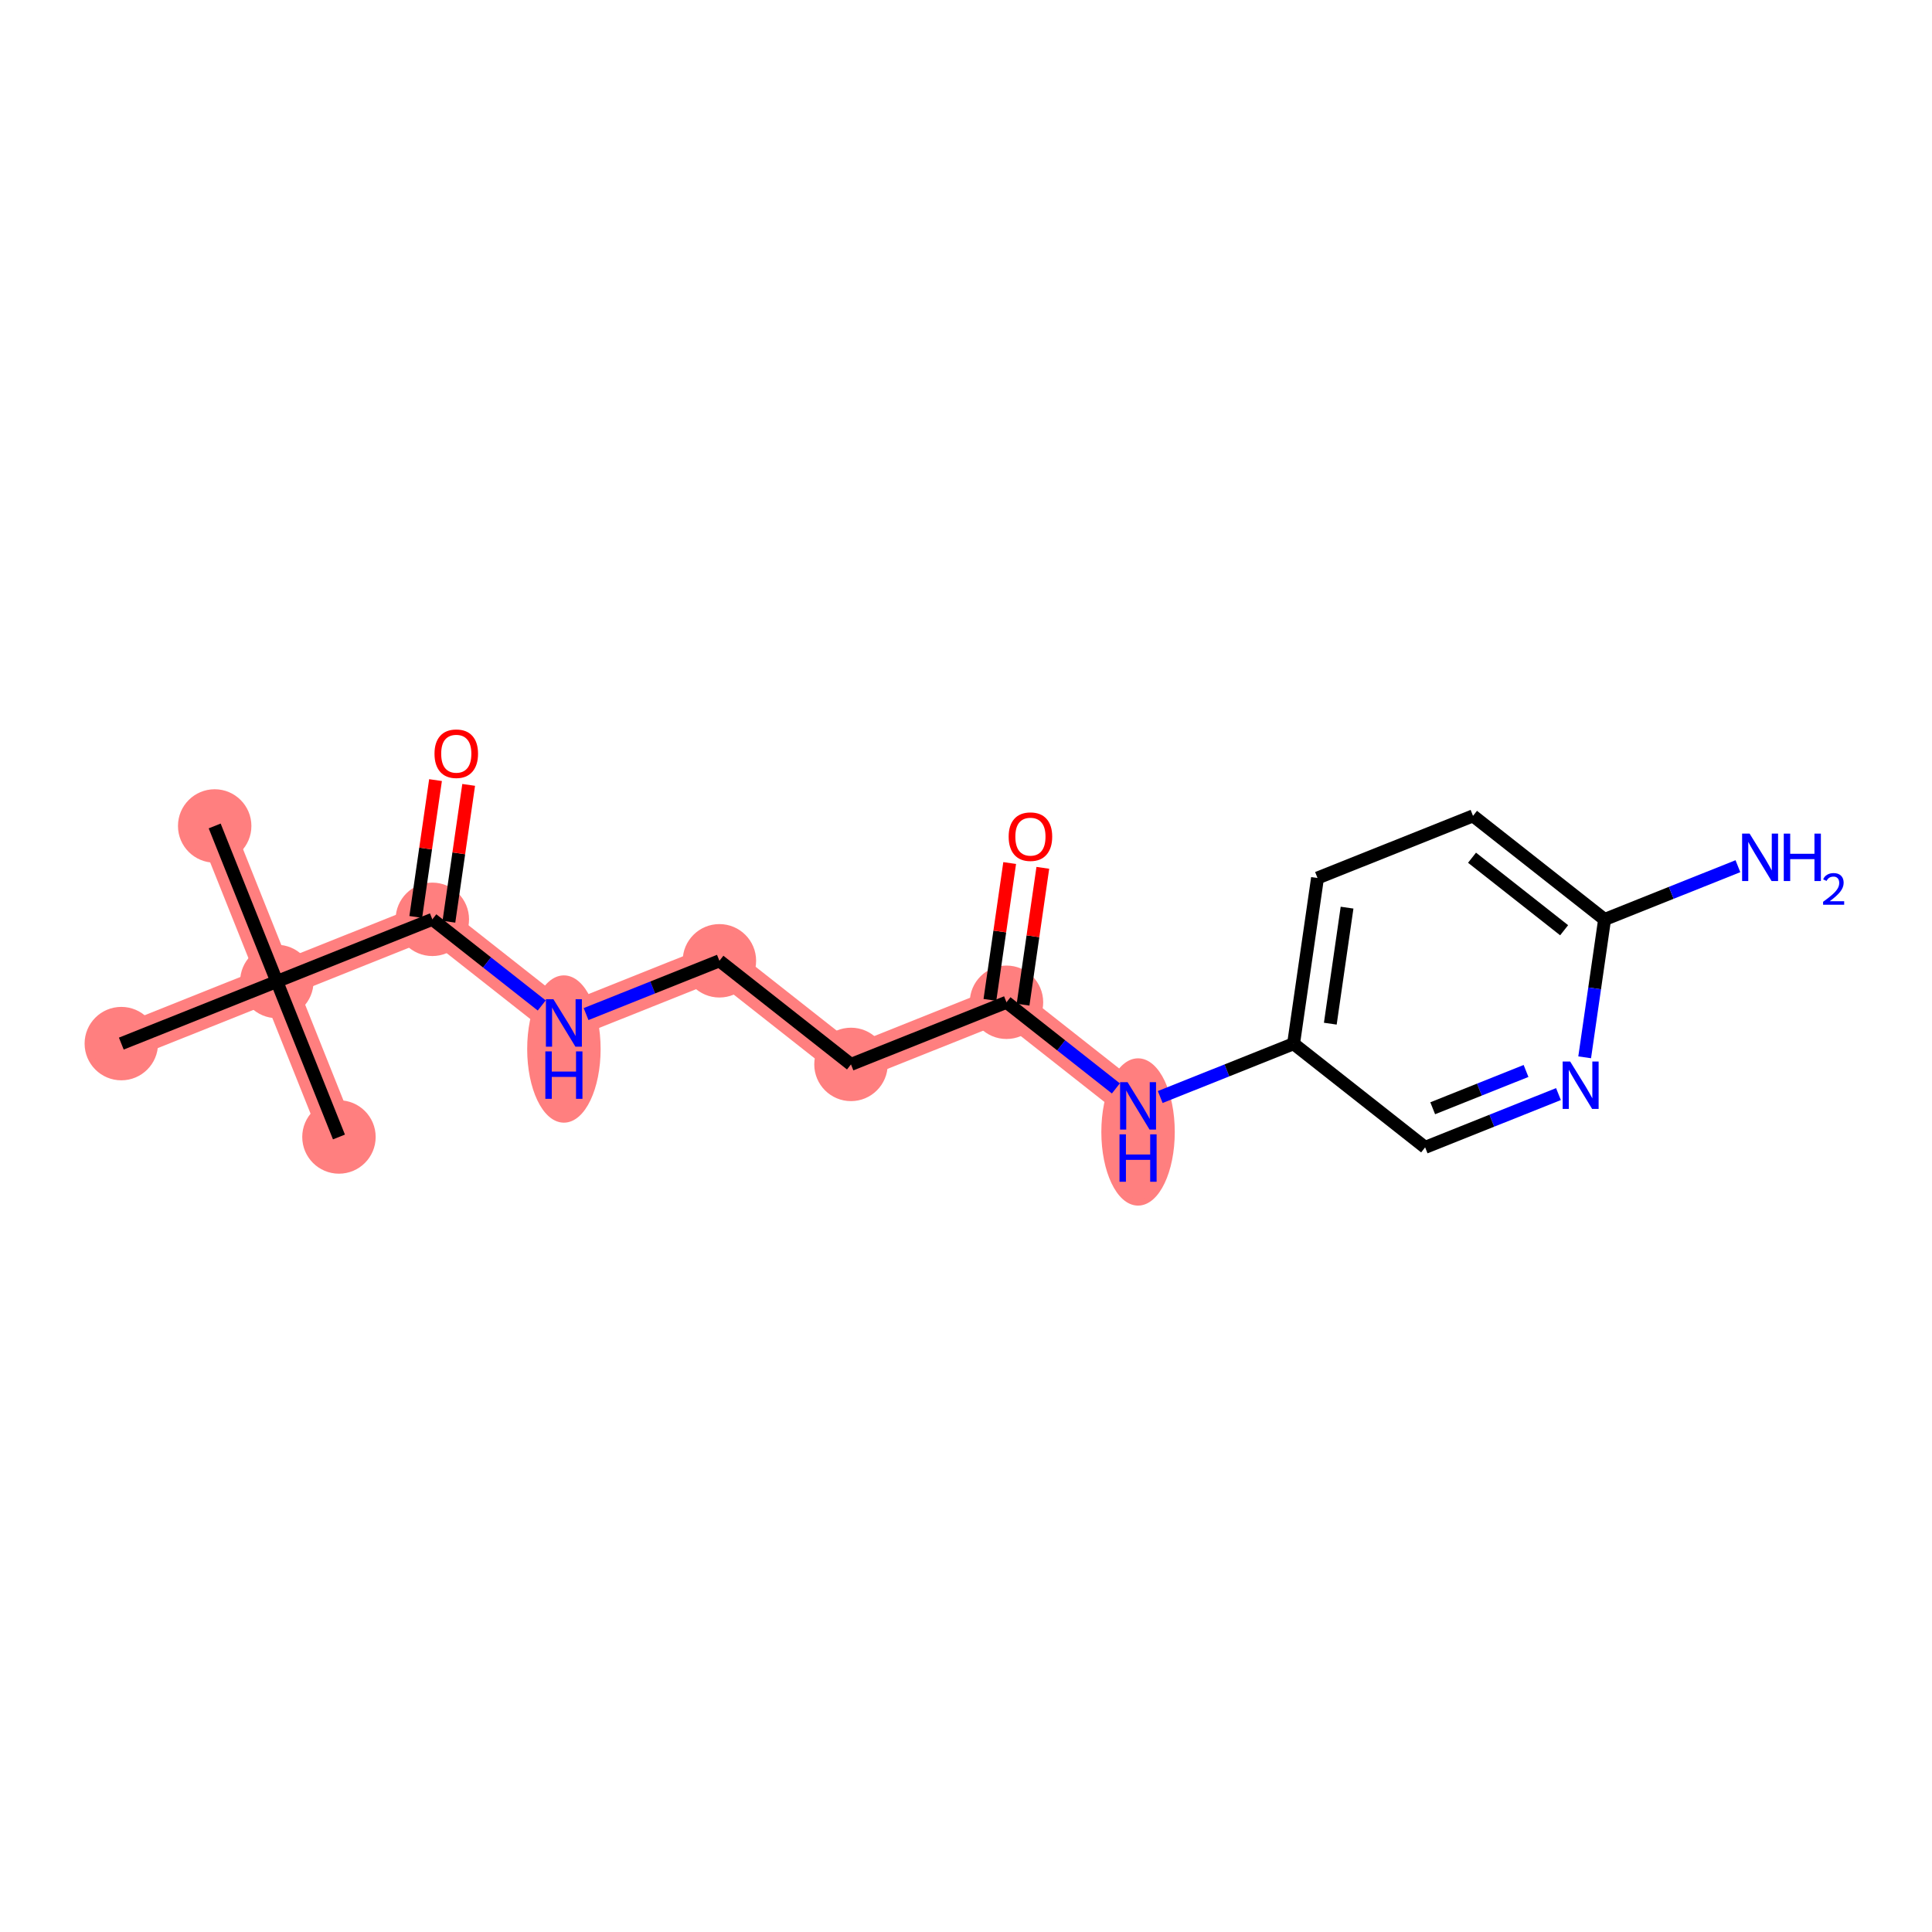 <?xml version='1.0' encoding='iso-8859-1'?>
<svg version='1.1' baseProfile='full'
              xmlns='http://www.w3.org/2000/svg'
                      xmlns:rdkit='http://www.rdkit.org/xml'
                      xmlns:xlink='http://www.w3.org/1999/xlink'
                  xml:space='preserve'
width='300px' height='300px' viewBox='0 0 300 300'>
<!-- END OF HEADER -->
<rect style='opacity:1.0;fill:#FFFFFF;stroke:none' width='300' height='300' x='0' y='0'> </rect>
<rect style='opacity:1.0;fill:#FFFFFF;stroke:none' width='300' height='300' x='0' y='0'> </rect>
<path d='M 33.336,128.255 L 42.985,152.403' style='fill:none;fill-rule:evenodd;stroke:#FF7F7F;stroke-width:5.5px;stroke-linecap:butt;stroke-linejoin:miter;stroke-opacity:1' />
<path d='M 42.985,152.403 L 52.633,176.55' style='fill:none;fill-rule:evenodd;stroke:#FF7F7F;stroke-width:5.5px;stroke-linecap:butt;stroke-linejoin:miter;stroke-opacity:1' />
<path d='M 42.985,152.403 L 18.837,162.051' style='fill:none;fill-rule:evenodd;stroke:#FF7F7F;stroke-width:5.5px;stroke-linecap:butt;stroke-linejoin:miter;stroke-opacity:1' />
<path d='M 42.985,152.403 L 67.132,142.754' style='fill:none;fill-rule:evenodd;stroke:#FF7F7F;stroke-width:5.5px;stroke-linecap:butt;stroke-linejoin:miter;stroke-opacity:1' />
<path d='M 67.132,142.754 L 87.562,158.842' style='fill:none;fill-rule:evenodd;stroke:#FF7F7F;stroke-width:5.5px;stroke-linecap:butt;stroke-linejoin:miter;stroke-opacity:1' />
<path d='M 87.562,158.842 L 111.709,149.193' style='fill:none;fill-rule:evenodd;stroke:#FF7F7F;stroke-width:5.5px;stroke-linecap:butt;stroke-linejoin:miter;stroke-opacity:1' />
<path d='M 111.709,149.193 L 132.139,165.281' style='fill:none;fill-rule:evenodd;stroke:#FF7F7F;stroke-width:5.5px;stroke-linecap:butt;stroke-linejoin:miter;stroke-opacity:1' />
<path d='M 132.139,165.281 L 156.287,155.633' style='fill:none;fill-rule:evenodd;stroke:#FF7F7F;stroke-width:5.5px;stroke-linecap:butt;stroke-linejoin:miter;stroke-opacity:1' />
<path d='M 156.287,155.633 L 176.716,171.721' style='fill:none;fill-rule:evenodd;stroke:#FF7F7F;stroke-width:5.5px;stroke-linecap:butt;stroke-linejoin:miter;stroke-opacity:1' />
<ellipse cx='33.336' cy='128.255' rx='5.201' ry='5.201'  style='fill:#FF7F7F;fill-rule:evenodd;stroke:#FF7F7F;stroke-width:1.0px;stroke-linecap:butt;stroke-linejoin:miter;stroke-opacity:1' />
<ellipse cx='42.985' cy='152.403' rx='5.201' ry='5.201'  style='fill:#FF7F7F;fill-rule:evenodd;stroke:#FF7F7F;stroke-width:1.0px;stroke-linecap:butt;stroke-linejoin:miter;stroke-opacity:1' />
<ellipse cx='52.633' cy='176.55' rx='5.201' ry='5.201'  style='fill:#FF7F7F;fill-rule:evenodd;stroke:#FF7F7F;stroke-width:1.0px;stroke-linecap:butt;stroke-linejoin:miter;stroke-opacity:1' />
<ellipse cx='18.837' cy='162.051' rx='5.201' ry='5.201'  style='fill:#FF7F7F;fill-rule:evenodd;stroke:#FF7F7F;stroke-width:1.0px;stroke-linecap:butt;stroke-linejoin:miter;stroke-opacity:1' />
<ellipse cx='67.132' cy='142.754' rx='5.201' ry='5.201'  style='fill:#FF7F7F;fill-rule:evenodd;stroke:#FF7F7F;stroke-width:1.0px;stroke-linecap:butt;stroke-linejoin:miter;stroke-opacity:1' />
<ellipse cx='87.562' cy='162.892' rx='5.201' ry='10.935'  style='fill:#FF7F7F;fill-rule:evenodd;stroke:#FF7F7F;stroke-width:1.0px;stroke-linecap:butt;stroke-linejoin:miter;stroke-opacity:1' />
<ellipse cx='111.709' cy='149.193' rx='5.201' ry='5.201'  style='fill:#FF7F7F;fill-rule:evenodd;stroke:#FF7F7F;stroke-width:1.0px;stroke-linecap:butt;stroke-linejoin:miter;stroke-opacity:1' />
<ellipse cx='132.139' cy='165.281' rx='5.201' ry='5.201'  style='fill:#FF7F7F;fill-rule:evenodd;stroke:#FF7F7F;stroke-width:1.0px;stroke-linecap:butt;stroke-linejoin:miter;stroke-opacity:1' />
<ellipse cx='156.287' cy='155.633' rx='5.201' ry='5.201'  style='fill:#FF7F7F;fill-rule:evenodd;stroke:#FF7F7F;stroke-width:1.0px;stroke-linecap:butt;stroke-linejoin:miter;stroke-opacity:1' />
<ellipse cx='176.716' cy='175.771' rx='5.201' ry='10.935'  style='fill:#FF7F7F;fill-rule:evenodd;stroke:#FF7F7F;stroke-width:1.0px;stroke-linecap:butt;stroke-linejoin:miter;stroke-opacity:1' />
<path class='bond-0 atom-0 atom-1' d='M 33.336,128.255 L 42.985,152.403' style='fill:none;fill-rule:evenodd;stroke:#000000;stroke-width:2.0px;stroke-linecap:butt;stroke-linejoin:miter;stroke-opacity:1' />
<path class='bond-1 atom-1 atom-2' d='M 42.985,152.403 L 52.633,176.55' style='fill:none;fill-rule:evenodd;stroke:#000000;stroke-width:2.0px;stroke-linecap:butt;stroke-linejoin:miter;stroke-opacity:1' />
<path class='bond-2 atom-1 atom-3' d='M 42.985,152.403 L 18.837,162.051' style='fill:none;fill-rule:evenodd;stroke:#000000;stroke-width:2.0px;stroke-linecap:butt;stroke-linejoin:miter;stroke-opacity:1' />
<path class='bond-3 atom-1 atom-4' d='M 42.985,152.403 L 67.132,142.754' style='fill:none;fill-rule:evenodd;stroke:#000000;stroke-width:2.0px;stroke-linecap:butt;stroke-linejoin:miter;stroke-opacity:1' />
<path class='bond-4 atom-4 atom-5' d='M 69.706,143.126 L 71.24,132.502' style='fill:none;fill-rule:evenodd;stroke:#000000;stroke-width:2.0px;stroke-linecap:butt;stroke-linejoin:miter;stroke-opacity:1' />
<path class='bond-4 atom-4 atom-5' d='M 71.24,132.502 L 72.775,121.877' style='fill:none;fill-rule:evenodd;stroke:#FF0000;stroke-width:2.0px;stroke-linecap:butt;stroke-linejoin:miter;stroke-opacity:1' />
<path class='bond-4 atom-4 atom-5' d='M 64.558,142.382 L 66.093,131.758' style='fill:none;fill-rule:evenodd;stroke:#000000;stroke-width:2.0px;stroke-linecap:butt;stroke-linejoin:miter;stroke-opacity:1' />
<path class='bond-4 atom-4 atom-5' d='M 66.093,131.758 L 67.628,121.134' style='fill:none;fill-rule:evenodd;stroke:#FF0000;stroke-width:2.0px;stroke-linecap:butt;stroke-linejoin:miter;stroke-opacity:1' />
<path class='bond-5 atom-4 atom-6' d='M 67.132,142.754 L 75.626,149.442' style='fill:none;fill-rule:evenodd;stroke:#000000;stroke-width:2.0px;stroke-linecap:butt;stroke-linejoin:miter;stroke-opacity:1' />
<path class='bond-5 atom-4 atom-6' d='M 75.626,149.442 L 84.119,156.131' style='fill:none;fill-rule:evenodd;stroke:#0000FF;stroke-width:2.0px;stroke-linecap:butt;stroke-linejoin:miter;stroke-opacity:1' />
<path class='bond-6 atom-6 atom-7' d='M 91.005,157.466 L 101.357,153.33' style='fill:none;fill-rule:evenodd;stroke:#0000FF;stroke-width:2.0px;stroke-linecap:butt;stroke-linejoin:miter;stroke-opacity:1' />
<path class='bond-6 atom-6 atom-7' d='M 101.357,153.33 L 111.709,149.193' style='fill:none;fill-rule:evenodd;stroke:#000000;stroke-width:2.0px;stroke-linecap:butt;stroke-linejoin:miter;stroke-opacity:1' />
<path class='bond-7 atom-7 atom-8' d='M 111.709,149.193 L 132.139,165.281' style='fill:none;fill-rule:evenodd;stroke:#000000;stroke-width:2.0px;stroke-linecap:butt;stroke-linejoin:miter;stroke-opacity:1' />
<path class='bond-8 atom-8 atom-9' d='M 132.139,165.281 L 156.287,155.633' style='fill:none;fill-rule:evenodd;stroke:#000000;stroke-width:2.0px;stroke-linecap:butt;stroke-linejoin:miter;stroke-opacity:1' />
<path class='bond-9 atom-9 atom-10' d='M 158.86,156.004 L 160.395,145.38' style='fill:none;fill-rule:evenodd;stroke:#000000;stroke-width:2.0px;stroke-linecap:butt;stroke-linejoin:miter;stroke-opacity:1' />
<path class='bond-9 atom-9 atom-10' d='M 160.395,145.38 L 161.93,134.756' style='fill:none;fill-rule:evenodd;stroke:#FF0000;stroke-width:2.0px;stroke-linecap:butt;stroke-linejoin:miter;stroke-opacity:1' />
<path class='bond-9 atom-9 atom-10' d='M 153.713,155.261 L 155.248,144.637' style='fill:none;fill-rule:evenodd;stroke:#000000;stroke-width:2.0px;stroke-linecap:butt;stroke-linejoin:miter;stroke-opacity:1' />
<path class='bond-9 atom-9 atom-10' d='M 155.248,144.637 L 156.782,134.012' style='fill:none;fill-rule:evenodd;stroke:#FF0000;stroke-width:2.0px;stroke-linecap:butt;stroke-linejoin:miter;stroke-opacity:1' />
<path class='bond-10 atom-9 atom-11' d='M 156.287,155.633 L 164.78,162.321' style='fill:none;fill-rule:evenodd;stroke:#000000;stroke-width:2.0px;stroke-linecap:butt;stroke-linejoin:miter;stroke-opacity:1' />
<path class='bond-10 atom-9 atom-11' d='M 164.78,162.321 L 173.273,169.009' style='fill:none;fill-rule:evenodd;stroke:#0000FF;stroke-width:2.0px;stroke-linecap:butt;stroke-linejoin:miter;stroke-opacity:1' />
<path class='bond-11 atom-11 atom-12' d='M 180.159,170.345 L 190.512,166.209' style='fill:none;fill-rule:evenodd;stroke:#0000FF;stroke-width:2.0px;stroke-linecap:butt;stroke-linejoin:miter;stroke-opacity:1' />
<path class='bond-11 atom-11 atom-12' d='M 190.512,166.209 L 200.864,162.072' style='fill:none;fill-rule:evenodd;stroke:#000000;stroke-width:2.0px;stroke-linecap:butt;stroke-linejoin:miter;stroke-opacity:1' />
<path class='bond-12 atom-12 atom-13' d='M 200.864,162.072 L 204.582,136.335' style='fill:none;fill-rule:evenodd;stroke:#000000;stroke-width:2.0px;stroke-linecap:butt;stroke-linejoin:miter;stroke-opacity:1' />
<path class='bond-12 atom-12 atom-13' d='M 206.569,158.955 L 209.171,140.939' style='fill:none;fill-rule:evenodd;stroke:#000000;stroke-width:2.0px;stroke-linecap:butt;stroke-linejoin:miter;stroke-opacity:1' />
<path class='bond-18 atom-18 atom-12' d='M 221.294,178.16 L 200.864,162.072' style='fill:none;fill-rule:evenodd;stroke:#000000;stroke-width:2.0px;stroke-linecap:butt;stroke-linejoin:miter;stroke-opacity:1' />
<path class='bond-13 atom-13 atom-14' d='M 204.582,136.335 L 228.729,126.687' style='fill:none;fill-rule:evenodd;stroke:#000000;stroke-width:2.0px;stroke-linecap:butt;stroke-linejoin:miter;stroke-opacity:1' />
<path class='bond-14 atom-14 atom-15' d='M 228.729,126.687 L 249.159,142.775' style='fill:none;fill-rule:evenodd;stroke:#000000;stroke-width:2.0px;stroke-linecap:butt;stroke-linejoin:miter;stroke-opacity:1' />
<path class='bond-14 atom-14 atom-15' d='M 228.576,133.186 L 242.877,144.447' style='fill:none;fill-rule:evenodd;stroke:#000000;stroke-width:2.0px;stroke-linecap:butt;stroke-linejoin:miter;stroke-opacity:1' />
<path class='bond-15 atom-15 atom-16' d='M 249.159,142.775 L 259.511,138.638' style='fill:none;fill-rule:evenodd;stroke:#000000;stroke-width:2.0px;stroke-linecap:butt;stroke-linejoin:miter;stroke-opacity:1' />
<path class='bond-15 atom-15 atom-16' d='M 259.511,138.638 L 269.863,134.502' style='fill:none;fill-rule:evenodd;stroke:#0000FF;stroke-width:2.0px;stroke-linecap:butt;stroke-linejoin:miter;stroke-opacity:1' />
<path class='bond-16 atom-15 atom-17' d='M 249.159,142.775 L 247.613,153.477' style='fill:none;fill-rule:evenodd;stroke:#000000;stroke-width:2.0px;stroke-linecap:butt;stroke-linejoin:miter;stroke-opacity:1' />
<path class='bond-16 atom-15 atom-17' d='M 247.613,153.477 L 246.067,164.179' style='fill:none;fill-rule:evenodd;stroke:#0000FF;stroke-width:2.0px;stroke-linecap:butt;stroke-linejoin:miter;stroke-opacity:1' />
<path class='bond-17 atom-17 atom-18' d='M 241.998,169.887 L 231.646,174.024' style='fill:none;fill-rule:evenodd;stroke:#0000FF;stroke-width:2.0px;stroke-linecap:butt;stroke-linejoin:miter;stroke-opacity:1' />
<path class='bond-17 atom-17 atom-18' d='M 231.646,174.024 L 221.294,178.16' style='fill:none;fill-rule:evenodd;stroke:#000000;stroke-width:2.0px;stroke-linecap:butt;stroke-linejoin:miter;stroke-opacity:1' />
<path class='bond-17 atom-17 atom-18' d='M 236.963,166.299 L 229.716,169.194' style='fill:none;fill-rule:evenodd;stroke:#0000FF;stroke-width:2.0px;stroke-linecap:butt;stroke-linejoin:miter;stroke-opacity:1' />
<path class='bond-17 atom-17 atom-18' d='M 229.716,169.194 L 222.47,172.09' style='fill:none;fill-rule:evenodd;stroke:#000000;stroke-width:2.0px;stroke-linecap:butt;stroke-linejoin:miter;stroke-opacity:1' />
<path  class='atom-5' d='M 67.469 117.038
Q 67.469 115.27, 68.343 114.282
Q 69.217 113.294, 70.85 113.294
Q 72.483 113.294, 73.357 114.282
Q 74.23 115.27, 74.23 117.038
Q 74.23 118.827, 73.346 119.846
Q 72.462 120.855, 70.85 120.855
Q 69.227 120.855, 68.343 119.846
Q 67.469 118.838, 67.469 117.038
M 70.85 120.023
Q 71.973 120.023, 72.577 119.274
Q 73.19 118.515, 73.19 117.038
Q 73.19 115.592, 72.577 114.864
Q 71.973 114.126, 70.85 114.126
Q 69.727 114.126, 69.113 114.854
Q 68.51 115.582, 68.51 117.038
Q 68.51 118.525, 69.113 119.274
Q 69.727 120.023, 70.85 120.023
' fill='#FF0000'/>
<path  class='atom-6' d='M 85.934 155.16
L 88.347 159.06
Q 88.586 159.445, 88.971 160.142
Q 89.356 160.839, 89.377 160.881
L 89.377 155.16
L 90.355 155.16
L 90.355 162.524
L 89.346 162.524
L 86.756 158.259
Q 86.454 157.76, 86.132 157.188
Q 85.82 156.616, 85.726 156.439
L 85.726 162.524
L 84.769 162.524
L 84.769 155.16
L 85.934 155.16
' fill='#0000FF'/>
<path  class='atom-6' d='M 84.681 163.261
L 85.679 163.261
L 85.679 166.391
L 89.445 166.391
L 89.445 163.261
L 90.443 163.261
L 90.443 170.625
L 89.445 170.625
L 89.445 167.224
L 85.679 167.224
L 85.679 170.625
L 84.681 170.625
L 84.681 163.261
' fill='#0000FF'/>
<path  class='atom-10' d='M 156.624 129.917
Q 156.624 128.149, 157.498 127.16
Q 158.371 126.172, 160.004 126.172
Q 161.637 126.172, 162.511 127.16
Q 163.385 128.149, 163.385 129.917
Q 163.385 131.706, 162.501 132.725
Q 161.617 133.734, 160.004 133.734
Q 158.382 133.734, 157.498 132.725
Q 156.624 131.716, 156.624 129.917
M 160.004 132.902
Q 161.128 132.902, 161.731 132.153
Q 162.345 131.394, 162.345 129.917
Q 162.345 128.471, 161.731 127.743
Q 161.128 127.004, 160.004 127.004
Q 158.881 127.004, 158.267 127.732
Q 157.664 128.461, 157.664 129.917
Q 157.664 131.404, 158.267 132.153
Q 158.881 132.902, 160.004 132.902
' fill='#FF0000'/>
<path  class='atom-11' d='M 175.089 168.039
L 177.502 171.939
Q 177.741 172.324, 178.126 173.021
Q 178.511 173.718, 178.531 173.759
L 178.531 168.039
L 179.509 168.039
L 179.509 175.403
L 178.5 175.403
L 175.91 171.138
Q 175.609 170.639, 175.286 170.067
Q 174.974 169.495, 174.88 169.318
L 174.88 175.403
L 173.924 175.403
L 173.924 168.039
L 175.089 168.039
' fill='#0000FF'/>
<path  class='atom-11' d='M 173.835 176.139
L 174.834 176.139
L 174.834 179.27
L 178.599 179.27
L 178.599 176.139
L 179.598 176.139
L 179.598 183.504
L 178.599 183.504
L 178.599 180.102
L 174.834 180.102
L 174.834 183.504
L 173.835 183.504
L 173.835 176.139
' fill='#0000FF'/>
<path  class='atom-16' d='M 271.679 129.444
L 274.092 133.345
Q 274.331 133.729, 274.716 134.426
Q 275.101 135.123, 275.121 135.165
L 275.121 129.444
L 276.099 129.444
L 276.099 136.808
L 275.09 136.808
L 272.5 132.544
Q 272.199 132.044, 271.876 131.472
Q 271.564 130.9, 271.471 130.723
L 271.471 136.808
L 270.514 136.808
L 270.514 129.444
L 271.679 129.444
' fill='#0000FF'/>
<path  class='atom-16' d='M 276.983 129.444
L 277.982 129.444
L 277.982 132.575
L 281.747 132.575
L 281.747 129.444
L 282.746 129.444
L 282.746 136.808
L 281.747 136.808
L 281.747 133.407
L 277.982 133.407
L 277.982 136.808
L 276.983 136.808
L 276.983 129.444
' fill='#0000FF'/>
<path  class='atom-16' d='M 283.103 136.55
Q 283.281 136.09, 283.707 135.836
Q 284.133 135.575, 284.723 135.575
Q 285.457 135.575, 285.869 135.973
Q 286.281 136.371, 286.281 137.078
Q 286.281 137.799, 285.746 138.472
Q 285.217 139.145, 284.119 139.941
L 286.364 139.941
L 286.364 140.49
L 283.089 140.49
L 283.089 140.03
Q 283.995 139.385, 284.531 138.905
Q 285.073 138.424, 285.334 137.992
Q 285.595 137.559, 285.595 137.113
Q 285.595 136.646, 285.361 136.385
Q 285.128 136.124, 284.723 136.124
Q 284.332 136.124, 284.071 136.282
Q 283.81 136.44, 283.624 136.79
L 283.103 136.55
' fill='#0000FF'/>
<path  class='atom-17' d='M 243.813 164.829
L 246.226 168.73
Q 246.466 169.115, 246.851 169.812
Q 247.235 170.509, 247.256 170.55
L 247.256 164.829
L 248.234 164.829
L 248.234 172.194
L 247.225 172.194
L 244.635 167.929
Q 244.333 167.43, 244.011 166.858
Q 243.699 166.286, 243.605 166.109
L 243.605 172.194
L 242.648 172.194
L 242.648 164.829
L 243.813 164.829
' fill='#0000FF'/>
</svg>
